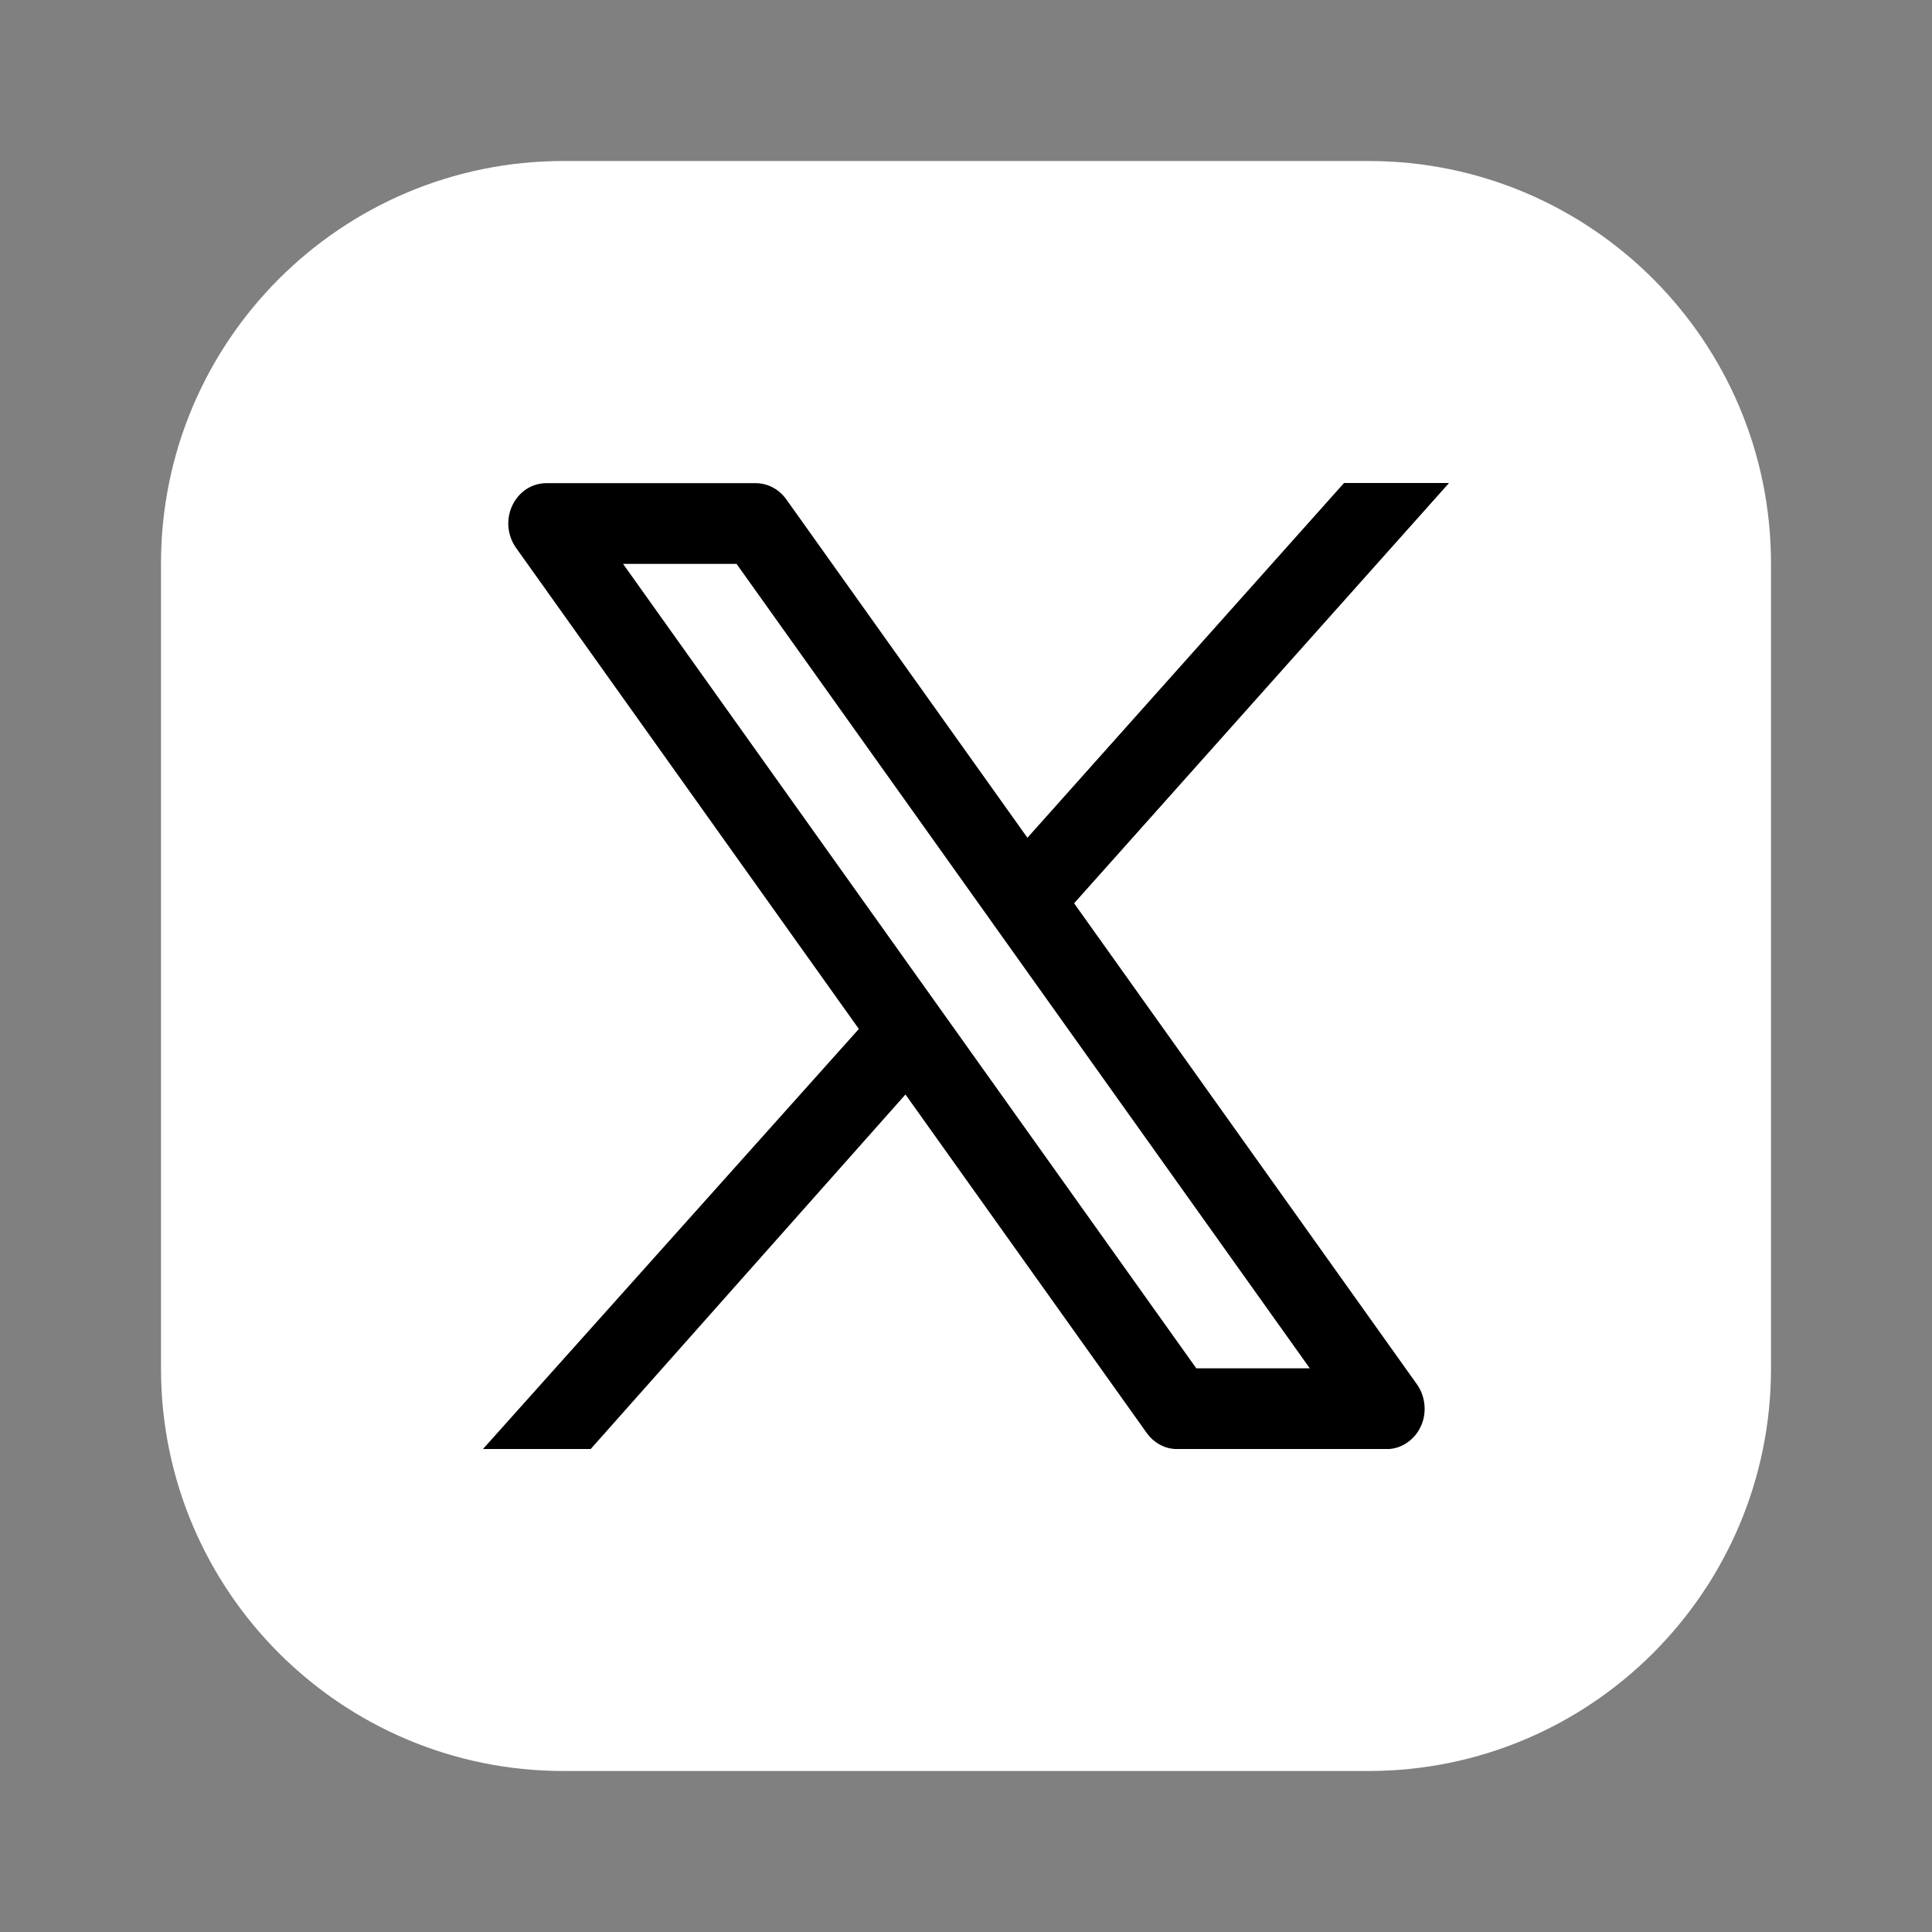 <svg width="24" height="24" viewBox="0 0 24 24" fill="none" xmlns="http://www.w3.org/2000/svg">
<rect x="0" y="0" width="24" height="24" fill="#808080" stroke="none"/>
<path d="M17 2C19.761 2 22 4.239 22 7V17C22 19.761 19.761 22 17 22H7C4.239 22 2 19.761 2 17V7C2 4.239 4.239 2 7 2H17Z" fill="white"/>
<path d="M17.995 6.006L13.343 11.221L17.602 17.197C17.653 17.269 17.685 17.355 17.694 17.444C17.704 17.534 17.691 17.625 17.655 17.707C17.62 17.789 17.564 17.86 17.494 17.911C17.424 17.963 17.343 17.994 17.258 18H14.591C14.523 17.995 14.457 17.975 14.398 17.94C14.338 17.906 14.287 17.859 14.246 17.802L11.248 13.596L7.338 18H6L10.669 12.782L6.41 6.805C6.357 6.73 6.325 6.642 6.316 6.549C6.308 6.456 6.325 6.363 6.364 6.279C6.404 6.196 6.464 6.125 6.539 6.076C6.614 6.027 6.701 6.002 6.789 6.002H9.387C9.536 6.002 9.676 6.076 9.766 6.201L12.763 10.407L16.696 6H18L17.995 6.006ZM14.861 16.998H16.271L12.363 11.514C12.35 11.498 12.338 11.48 12.327 11.463L9.15 7.005H7.74L14.861 16.998Z" fill="black"/>
</svg>
